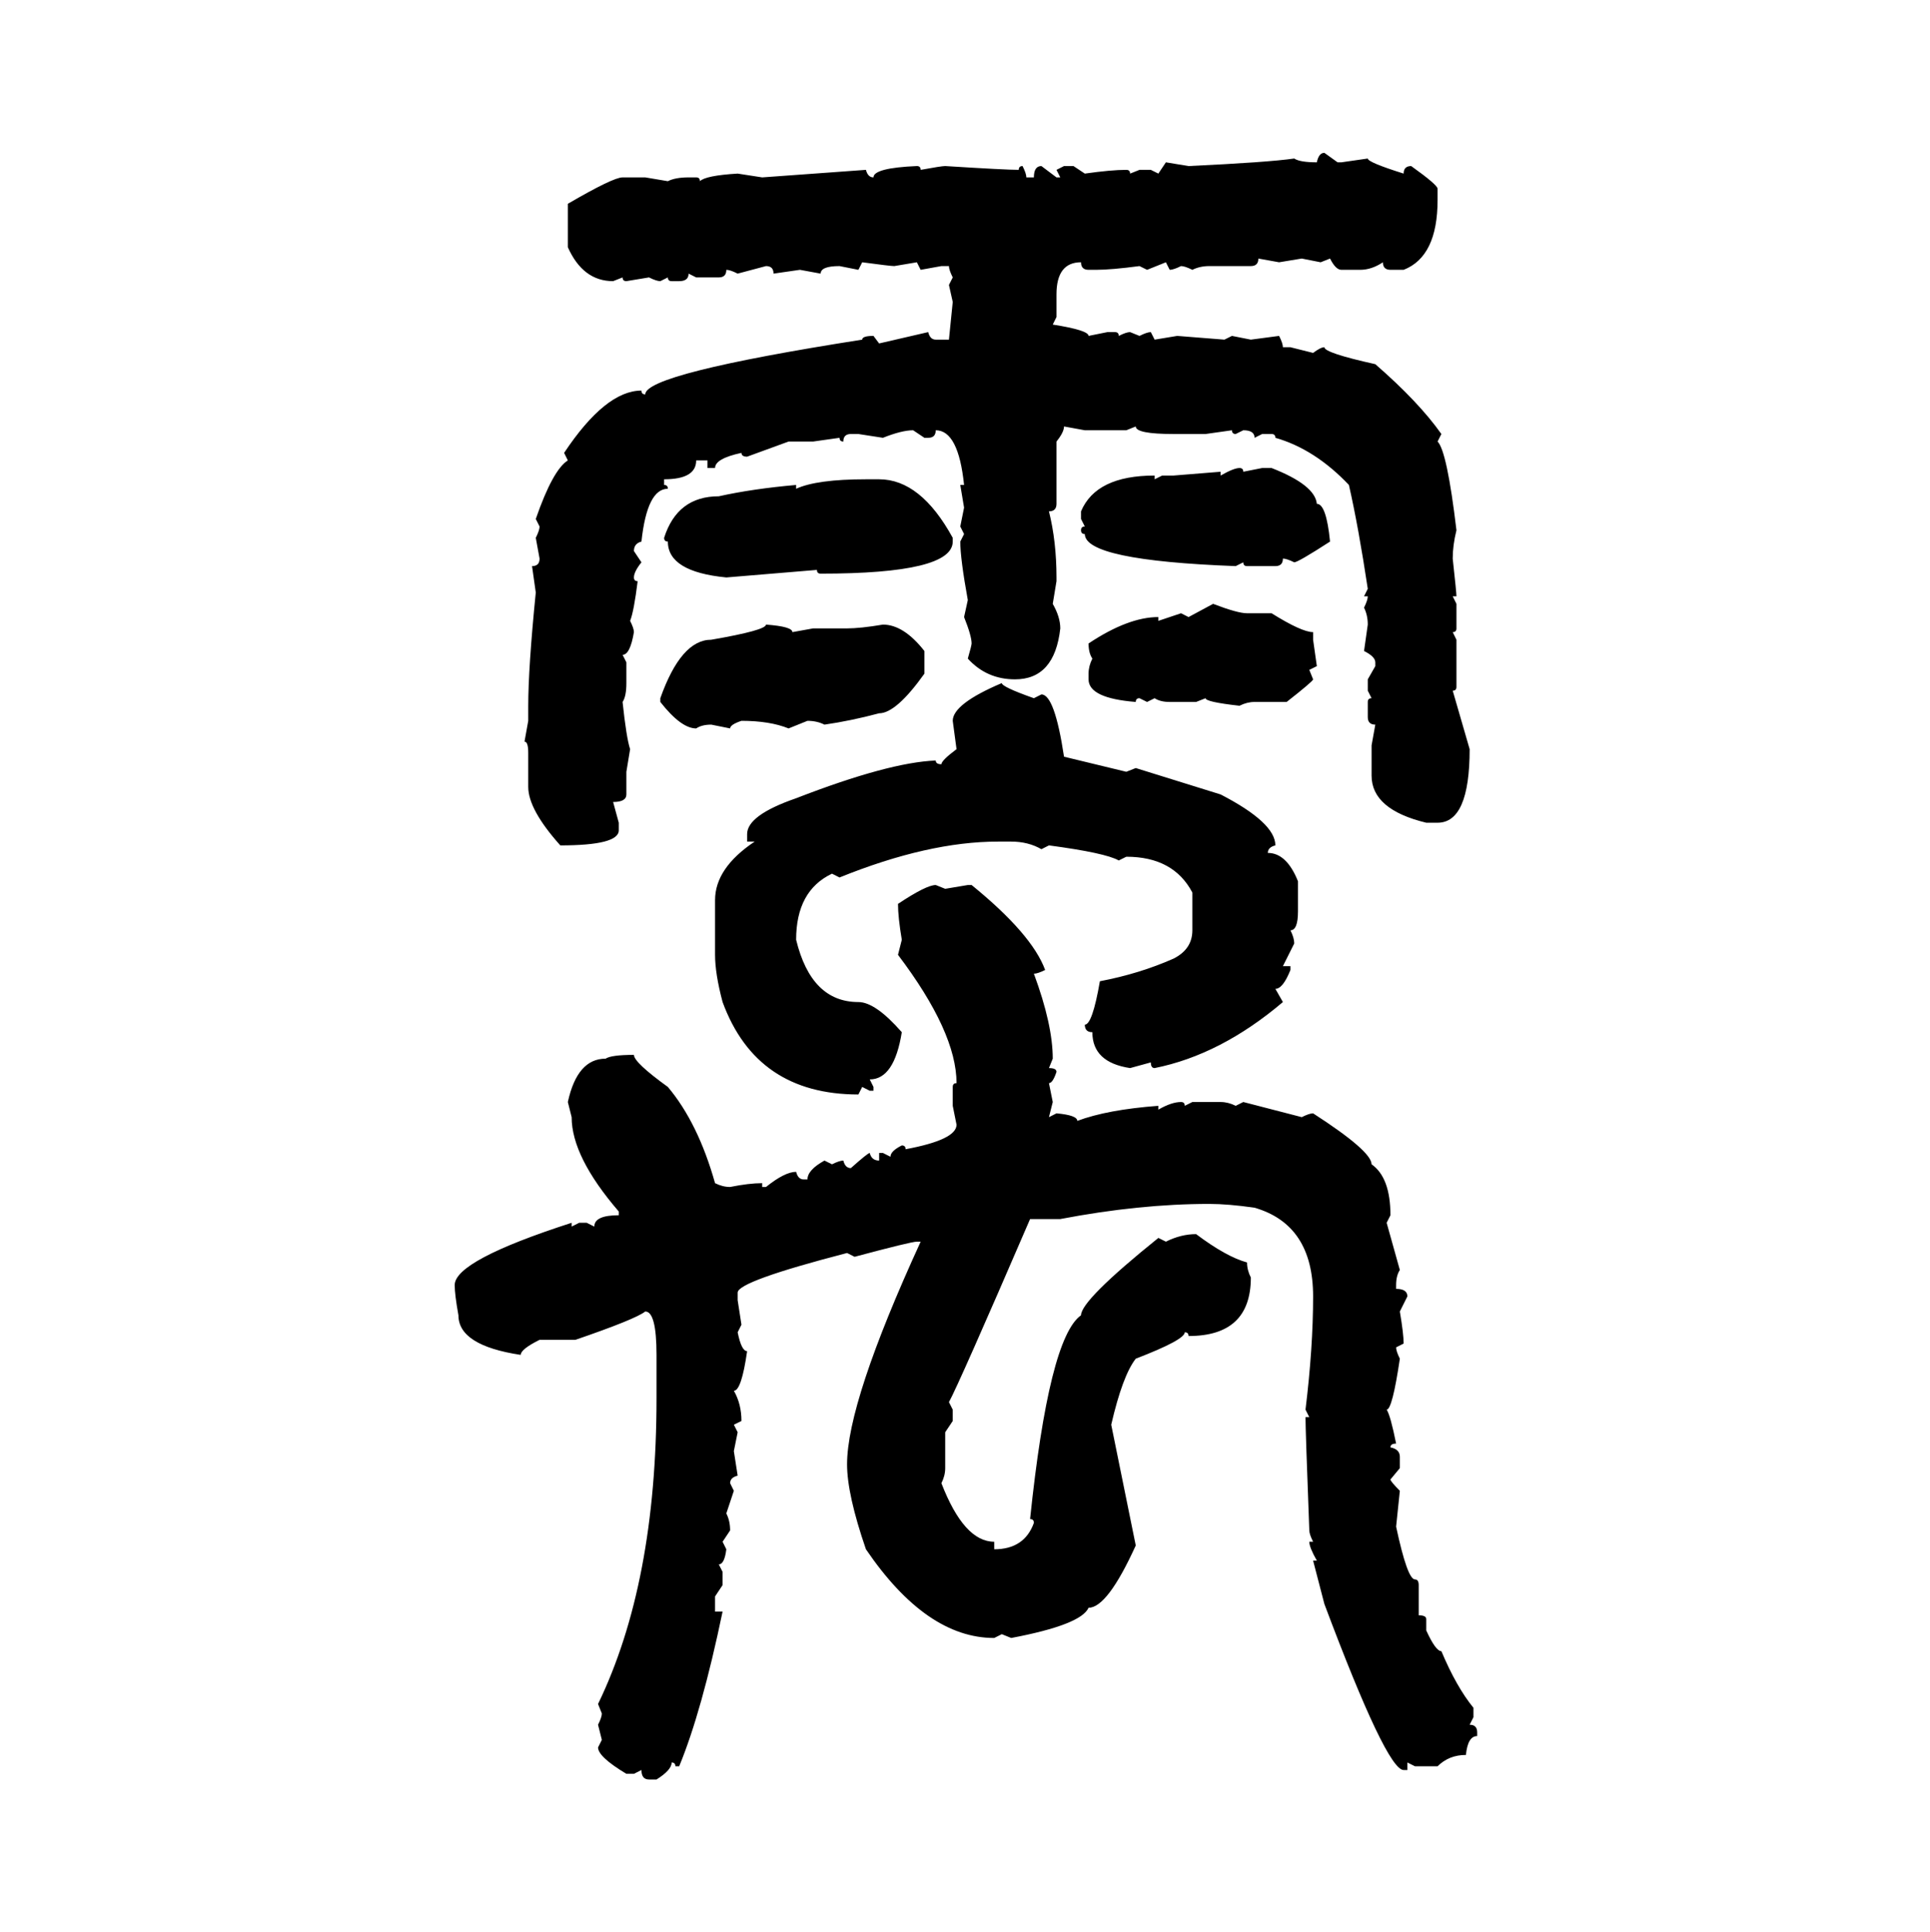 <svg xmlns="http://www.w3.org/2000/svg" xmlns:xlink="http://www.w3.org/1999/xlink" width="299.707" height="300"><path d="M205.66 23.73L205.66 23.73L207.71 25.20L208.30 25.20L212.40 24.61Q212.40 25.20 217.97 26.95L217.97 26.95Q217.97 25.78 219.14 25.78L219.14 25.78Q223.24 28.71 223.24 29.30L223.24 29.30L223.24 31.05Q223.24 39.84 217.97 41.89L217.97 41.89L215.92 41.89Q214.75 41.89 214.75 40.72L214.75 40.72Q212.99 41.89 211.23 41.89L211.23 41.89L208.30 41.89Q207.42 41.89 206.54 40.14L206.54 40.14L205.08 40.72L202.15 40.14L198.63 40.72L195.41 40.14Q195.41 41.31 194.24 41.31L194.24 41.31L187.79 41.31Q186.33 41.31 185.16 41.89L185.16 41.89Q183.98 41.31 183.40 41.31L183.40 41.31Q182.23 41.89 181.64 41.89L181.64 41.89L181.05 40.72L178.13 41.89L176.95 41.31Q172.56 41.89 170.21 41.89L170.21 41.89L169.04 41.89Q167.87 41.89 167.87 40.72L167.87 40.72Q164.06 40.72 164.06 45.70L164.06 45.70L164.06 49.22L163.48 50.39Q169.04 51.27 169.04 52.15L169.04 52.15L171.97 51.56L173.14 51.56Q173.73 51.56 173.73 52.15L173.73 52.15Q174.90 51.56 175.49 51.56L175.49 51.56L176.95 52.15Q178.13 51.56 178.71 51.56L178.71 51.56L179.30 52.73L182.81 52.15L190.14 52.73L191.31 52.15L194.24 52.73L198.63 52.15Q199.22 53.32 199.22 53.91L199.22 53.91L200.39 53.91L203.91 54.79Q205.08 53.91 205.66 53.91L205.66 53.91Q205.66 54.79 213.57 56.54L213.57 56.54Q220.31 62.40 223.83 67.38L223.83 67.38L223.24 68.55Q224.71 70.02 226.17 82.32L226.17 82.32Q225.59 84.67 225.59 86.72L225.59 86.72Q226.17 91.99 226.17 92.58L226.17 92.58L225.59 92.58L226.17 93.75L226.17 97.56Q226.17 98.14 225.59 98.14L225.59 98.14L226.17 99.32L226.17 106.64Q226.17 107.23 225.59 107.23L225.59 107.23L228.22 116.31Q228.22 127.73 223.24 127.73L223.24 127.73L221.48 127.73Q212.99 125.68 212.99 120.41L212.99 120.41L212.99 115.72L213.57 112.50Q212.40 112.50 212.40 111.33L212.40 111.33L212.40 108.98Q212.40 108.40 212.99 108.40L212.99 108.40L212.40 107.23L212.40 105.47L213.57 103.42L213.57 102.83Q213.57 101.95 211.82 101.07L211.82 101.07L212.40 96.97Q212.40 95.51 211.82 94.34L211.82 94.34Q212.40 93.16 212.40 92.58L212.40 92.58L211.82 92.58L212.40 91.41Q210.94 81.74 209.47 75.29L209.47 75.29Q204.20 69.73 198.05 67.97L198.05 67.97Q198.05 67.38 197.46 67.38L197.46 67.38L196.00 67.38L194.82 67.97Q194.82 66.80 193.07 66.80L193.07 66.80L191.89 67.38Q191.31 67.38 191.31 66.80L191.31 66.80L187.21 67.38L182.23 67.38Q176.37 67.38 176.37 66.21L176.37 66.21L174.90 66.80L168.46 66.80L165.23 66.21Q165.23 67.09 164.06 68.55L164.06 68.55L164.06 78.22Q164.06 79.39 162.89 79.39L162.89 79.39Q164.06 84.08 164.06 89.65L164.06 89.65L164.06 90.23L163.48 93.75Q164.65 95.80 164.65 97.56L164.65 97.56Q163.77 105.47 157.62 105.47L157.62 105.47Q153.22 105.47 150.29 102.25L150.29 102.25Q150.88 100.20 150.88 99.90L150.88 99.90Q150.88 98.73 149.71 95.80L149.71 95.80L150.29 93.16Q149.12 86.72 149.12 84.08L149.12 84.08L149.71 82.91L149.12 81.74L149.71 78.81L149.12 75.29L149.71 75.29Q148.83 66.80 145.31 66.80L145.31 66.80Q145.31 67.97 144.14 67.97L144.14 67.97L143.55 67.97L141.80 66.80Q140.04 66.80 137.11 67.97L137.11 67.97L133.30 67.38L132.13 67.38Q130.96 67.38 130.96 68.55L130.96 68.55Q130.37 68.55 130.37 67.97L130.37 67.97L126.27 68.55L122.46 68.55L116.02 70.90Q115.14 70.90 115.14 70.31L115.14 70.31Q111.04 71.19 111.04 72.66L111.04 72.66L109.86 72.66L109.86 71.48L108.11 71.48Q108.11 74.41 103.13 74.41L103.13 74.41L103.13 75.29Q103.71 75.29 103.71 75.88L103.71 75.88Q100.49 75.88 99.61 84.08L99.61 84.08Q98.44 84.38 98.44 85.55L98.44 85.55L99.61 87.30Q98.44 88.77 98.44 89.65L98.44 89.65Q98.44 90.23 99.02 90.23L99.02 90.23Q98.44 94.92 97.85 96.39L97.85 96.39Q98.44 97.56 98.44 98.14L98.44 98.14Q97.85 101.66 96.68 101.66L96.68 101.66L97.27 102.83L97.27 106.05Q97.27 108.11 96.68 108.98L96.68 108.98Q97.27 114.55 97.85 116.31L97.85 116.31L97.27 119.82L97.27 123.34Q97.27 124.51 95.21 124.51L95.21 124.51L96.09 127.73L96.09 128.91Q96.09 131.25 87.01 131.25L87.01 131.25Q82.03 125.68 82.03 122.17L82.03 122.17L82.03 116.89Q82.03 115.14 81.45 115.14L81.45 115.14L82.03 111.91L82.03 109.57Q82.03 103.71 83.20 91.99L83.20 91.99L82.62 87.89Q83.79 87.89 83.79 86.72L83.79 86.72L83.20 83.50Q83.79 82.32 83.79 81.74L83.79 81.74L83.20 80.57Q85.84 72.95 88.18 71.48L88.18 71.48L87.60 70.31Q94.04 60.64 99.61 60.64L99.61 60.64Q99.61 61.23 100.20 61.23L100.20 61.23Q100.20 58.01 133.89 52.73L133.89 52.73Q133.89 52.15 135.64 52.15L135.64 52.15L136.52 53.32L144.14 51.56Q144.43 52.73 145.31 52.73L145.31 52.73L147.36 52.73L147.95 46.88L147.36 44.24L147.95 43.07Q147.36 41.89 147.36 41.31L147.36 41.31L146.19 41.31L142.97 41.89L142.38 40.72L138.87 41.31Q138.28 41.31 133.89 40.72L133.89 40.72L133.30 41.89L130.37 41.31Q127.44 41.31 127.44 42.48L127.44 42.48L124.22 41.89L120.12 42.48Q120.12 41.31 118.95 41.31L118.95 41.31L114.55 42.48Q113.38 41.89 112.79 41.89L112.79 41.89Q112.79 43.07 111.62 43.07L111.62 43.07L108.11 43.07L106.93 42.48Q106.93 43.65 105.47 43.65L105.47 43.65L104.30 43.65Q103.71 43.65 103.71 43.07L103.71 43.07L102.54 43.65Q101.95 43.65 100.78 43.07L100.78 43.07L97.27 43.65Q96.68 43.65 96.68 43.07L96.68 43.07L95.21 43.65Q90.53 43.65 88.18 38.38L88.18 38.38L88.18 31.64Q95.21 27.54 96.68 27.54L96.68 27.54L100.20 27.54L103.71 28.13Q104.88 27.54 106.93 27.54L106.93 27.54L108.11 27.54Q108.69 27.54 108.69 28.13L108.69 28.13Q109.57 27.25 114.55 26.95L114.55 26.95L118.36 27.54L134.47 26.37Q134.77 27.54 135.64 27.54L135.64 27.54Q135.64 26.07 142.38 25.78L142.38 25.78Q142.97 25.78 142.97 26.37L142.97 26.37Q146.19 25.78 146.78 25.78L146.78 25.78Q156.15 26.37 158.20 26.37L158.20 26.37Q158.20 25.78 158.79 25.78L158.79 25.78Q159.38 26.95 159.38 27.54L159.38 27.54L160.55 27.54Q160.55 25.78 161.72 25.78L161.72 25.78L164.06 27.54L164.65 27.54L164.06 26.37L165.23 25.78L166.70 25.78L168.46 26.95Q172.56 26.37 174.90 26.37L174.90 26.37Q175.49 26.37 175.49 26.95L175.49 26.95L176.95 26.37L178.71 26.37L179.88 26.95L181.05 25.20L184.57 25.78Q196.88 25.20 200.98 24.61L200.98 24.61Q201.86 25.20 204.49 25.20L204.49 25.20Q204.79 23.73 205.66 23.73ZM192.48 72.66L192.48 72.66Q193.07 72.66 193.07 73.24L193.07 73.24L196.00 72.66L197.46 72.66Q204.20 75.29 204.49 78.22L204.49 78.22Q205.96 78.22 206.54 84.08L206.54 84.08Q201.56 87.30 200.98 87.30L200.98 87.30Q199.80 86.72 199.22 86.72L199.22 86.72Q199.22 87.89 198.05 87.89L198.05 87.89L193.65 87.89Q193.07 87.89 193.07 87.30L193.07 87.30L191.89 87.89Q168.46 87.01 168.46 82.91L168.46 82.91Q167.87 82.91 167.87 82.32L167.87 82.32Q167.87 81.74 168.46 81.74L168.46 81.74L167.87 80.57L167.87 79.39Q170.21 73.83 179.30 73.83L179.30 73.83L179.30 74.41L180.47 73.83L182.23 73.83L189.55 73.24L189.55 73.83Q191.60 72.66 192.48 72.66ZM134.47 74.41L134.47 74.41L136.52 74.41Q142.97 74.41 147.95 83.50L147.95 83.50L147.95 84.08Q147.95 89.06 127.44 89.06L127.44 89.06Q126.86 89.06 126.86 88.48L126.86 88.48L112.79 89.65Q103.71 88.77 103.71 84.08L103.71 84.08Q103.13 84.08 103.13 83.50L103.13 83.50Q105.18 77.05 111.62 77.05L111.62 77.05Q116.89 75.88 123.63 75.29L123.63 75.29L123.63 75.88Q126.86 74.41 134.47 74.41ZM184.57 95.80L188.38 93.75Q192.19 95.21 193.65 95.21L193.65 95.21L197.46 95.21Q202.15 98.14 203.91 98.14L203.91 98.14L203.91 99.32L204.49 103.42L203.32 104.00L203.91 105.47Q203.91 105.76 199.80 108.98L199.80 108.98L194.82 108.98Q193.65 108.98 192.48 109.57L192.48 109.57Q187.21 108.98 187.21 108.40L187.21 108.40L185.74 108.98L181.64 108.98Q180.18 108.98 179.30 108.40L179.30 108.40L178.13 108.98L176.95 108.40Q176.37 108.40 176.37 108.98L176.37 108.98Q169.04 108.40 169.04 105.47L169.04 105.47L169.04 104.59Q169.04 103.42 169.63 102.25L169.63 102.25Q169.04 101.37 169.04 99.90L169.04 99.90Q175.20 95.80 179.88 95.80L179.88 95.80L179.88 96.39L183.40 95.21L184.57 95.80ZM118.95 96.97L118.95 96.97Q123.05 97.27 123.05 98.14L123.05 98.14L126.27 97.56L131.54 97.56Q133.59 97.56 137.11 96.97L137.11 96.97Q140.33 96.97 143.55 101.07L143.55 101.07L143.55 104.59Q139.16 110.74 136.52 110.74L136.52 110.74Q132.13 111.91 128.03 112.50L128.03 112.50Q126.86 111.91 125.39 111.91L125.39 111.91L122.46 113.09Q119.53 111.91 115.14 111.91L115.14 111.91Q113.38 112.50 113.38 113.09L113.38 113.09L110.45 112.50Q108.98 112.50 108.11 113.09L108.11 113.09Q105.76 113.09 102.54 108.98L102.54 108.98L102.54 108.40Q105.76 99.32 110.45 99.32L110.45 99.32Q118.95 97.85 118.95 96.97ZM155.57 106.05L155.57 106.05Q155.57 106.64 160.55 108.40L160.55 108.40L161.72 107.81Q163.77 107.81 165.23 117.48L165.23 117.48L174.90 119.82L176.37 119.24L189.55 123.34Q198.05 127.73 198.05 131.25L198.05 131.25Q196.88 131.54 196.88 132.42L196.88 132.42Q199.80 132.42 201.56 136.82L201.56 136.82L201.56 141.50Q201.56 144.43 200.39 144.43L200.39 144.43Q200.98 145.61 200.98 146.48L200.98 146.48L199.22 150L200.39 150L200.39 150.59Q199.22 153.52 198.05 153.52L198.05 153.52L199.22 155.57Q189.55 163.77 179.30 165.82L179.30 165.82Q178.71 165.82 178.71 164.94L178.71 164.94L175.49 165.82Q169.63 164.94 169.63 160.25L169.63 160.25Q168.46 160.25 168.46 159.08L168.46 159.08Q169.63 159.08 170.80 152.34L170.80 152.34Q176.95 151.17 182.23 148.83L182.23 148.83Q185.16 147.36 185.16 144.43L185.16 144.43L185.16 138.57Q182.23 133.01 174.90 133.01L174.90 133.01L173.73 133.59Q171.68 132.42 162.89 131.25L162.89 131.25L161.72 131.84Q159.67 130.66 157.03 130.66L157.03 130.66L154.98 130.66Q144.14 130.66 130.37 136.23L130.37 136.23L129.20 135.64Q123.63 138.28 123.63 145.90L123.63 145.90Q125.98 155.57 133.30 155.57L133.30 155.57Q135.94 155.57 140.04 160.25L140.04 160.25Q138.87 167.58 135.06 167.58L135.06 167.58L135.64 168.75L135.64 169.34L135.06 169.34L133.89 168.75L133.30 169.92Q117.48 169.92 112.21 155.57L112.21 155.57Q111.04 151.17 111.04 148.24L111.04 148.24L111.04 139.75Q111.04 134.77 117.19 130.66L117.19 130.66L116.02 130.66L116.02 129.49Q116.02 126.56 123.63 123.93L123.63 123.93Q137.99 118.36 145.31 118.07L145.31 118.07Q145.31 118.65 146.19 118.65L146.19 118.65Q146.19 118.07 148.54 116.31L148.54 116.31L147.95 111.91Q147.95 109.28 155.57 106.05ZM145.31 137.40L145.31 137.40L146.78 137.99L150.29 137.40L150.88 137.40Q160.25 145.02 162.30 150.59L162.30 150.59Q161.13 151.17 160.55 151.17L160.55 151.17Q163.48 159.08 163.48 164.36L163.48 164.36L162.89 165.82Q164.06 165.82 164.06 166.41L164.06 166.41Q163.48 168.16 162.89 168.16L162.89 168.16L163.48 171.09L162.89 173.44L164.06 172.85Q167.29 173.14 167.29 174.02L167.29 174.02Q171.97 172.27 179.88 171.68L179.88 171.68L179.88 172.27Q181.93 171.09 183.40 171.09L183.40 171.09Q183.98 171.09 183.98 171.68L183.98 171.68L185.16 171.09L189.55 171.09Q190.72 171.09 191.89 171.68L191.89 171.68L193.07 171.09L202.15 173.44Q203.32 172.85 203.91 172.85L203.91 172.85Q212.99 178.71 212.99 180.76L212.99 180.76Q215.92 182.81 215.92 188.67L215.92 188.67L215.33 189.84L217.38 197.17Q216.80 198.05 216.80 199.51L216.80 199.51L216.80 200.10Q218.55 200.10 218.55 201.27L218.55 201.27L217.38 203.61Q217.97 207.13 217.97 208.59L217.97 208.59L216.80 209.18Q216.80 209.77 217.38 210.94L217.38 210.94Q216.21 218.85 215.33 218.85L215.33 218.85Q215.92 219.73 216.80 224.12L216.80 224.12Q215.92 224.12 215.92 224.71L215.92 224.71Q217.38 225 217.38 226.17L217.38 226.17L217.38 227.93L215.92 229.69Q215.92 229.98 217.38 231.45L217.38 231.45L216.80 237.01Q218.55 245.21 219.73 245.21L219.73 245.21Q220.31 245.21 220.31 246.09L220.31 246.09L220.31 250.78Q221.48 250.78 221.48 251.37L221.48 251.37L221.48 253.13Q222.95 256.35 223.83 256.35L223.83 256.35Q226.17 261.91 228.81 265.14L228.81 265.14L228.81 266.60L228.22 267.77Q229.39 267.77 229.39 268.95L229.39 268.95L229.39 269.53Q227.93 269.53 227.64 272.46L227.64 272.46Q225 272.46 223.24 274.22L223.24 274.22L219.73 274.22L218.55 273.63L218.55 274.80L217.97 274.80Q215.33 274.80 205.66 249.02L205.66 249.02L203.91 242.29L204.49 242.29Q203.32 240.23 203.32 239.36L203.32 239.36L203.91 239.36Q203.32 238.18 203.32 237.60L203.32 237.60Q202.73 222.07 202.73 220.02L202.73 220.02L203.32 220.02L202.73 218.85Q203.91 209.18 203.91 201.27L203.91 201.27Q203.91 190.14 194.82 187.50L194.82 187.50Q190.72 186.91 187.79 186.91L187.79 186.91Q176.95 186.91 164.65 189.26L164.65 189.26L159.96 189.26Q148.83 215.04 147.36 217.68L147.36 217.68L147.95 218.85L147.95 220.61L146.78 222.36L146.78 227.93Q146.78 229.10 146.19 230.27L146.19 230.27Q149.71 239.36 154.39 239.36L154.39 239.36L154.39 240.53Q159.08 240.53 160.55 236.43L160.55 236.43Q160.55 235.84 159.96 235.84L159.96 235.84Q162.89 207.71 167.87 204.20L167.87 204.20Q167.87 201.86 179.88 192.19L179.88 192.19L181.05 192.77Q183.40 191.60 185.74 191.60L185.74 191.60Q190.43 195.12 193.65 196.00L193.65 196.00Q193.65 197.17 194.24 198.34L194.24 198.34Q194.24 207.42 184.57 207.42L184.57 207.42Q184.57 206.84 183.98 206.84L183.98 206.84Q183.98 208.01 176.37 210.94L176.37 210.94Q174.32 213.57 172.56 221.19L172.56 221.19L176.37 239.94Q171.97 249.61 169.04 249.61L169.04 249.61Q167.87 252.25 157.03 254.30L157.03 254.30L155.57 253.71L154.39 254.30Q143.85 254.30 134.47 240.53L134.47 240.53Q131.54 232.03 131.54 227.34L131.54 227.34Q131.54 217.68 142.97 192.77L142.97 192.77L142.38 192.77Q141.50 192.77 132.71 195.12L132.71 195.12L131.54 194.53Q114.55 198.93 114.55 200.68L114.55 200.68L114.55 201.86L115.14 205.66L114.55 206.84Q115.14 209.77 116.02 209.77L116.02 209.77Q115.14 215.92 113.96 215.92L113.96 215.92Q115.14 217.97 115.14 220.61L115.14 220.61L113.96 221.19L114.55 222.36L113.96 225.29L114.55 229.10Q113.38 229.39 113.38 230.27L113.38 230.27L113.96 231.45L112.79 234.96Q113.38 236.13 113.38 237.60L113.38 237.60L112.21 239.36L112.79 240.53Q112.50 242.87 111.62 242.87L111.62 242.87L112.21 244.04L112.21 246.09L111.04 247.85L111.04 250.20L112.21 250.20Q108.98 265.72 105.47 274.22L105.47 274.22L104.88 274.22Q104.88 273.63 104.30 273.63L104.30 273.63Q104.30 274.80 101.95 276.27L101.95 276.27L100.78 276.27Q99.61 276.27 99.61 274.80L99.61 274.80L98.44 275.39L97.27 275.39Q92.87 272.75 92.87 271.29L92.87 271.29L93.46 270.12L92.87 267.77Q93.46 266.60 93.46 266.02L93.46 266.02L92.87 264.55Q101.95 245.80 101.95 217.09L101.95 217.09L101.95 210.35Q101.95 203.61 100.20 203.61L100.20 203.61Q98.73 204.79 89.36 208.01L89.36 208.01L83.79 208.01Q80.86 209.47 80.86 210.35L80.86 210.35Q71.19 208.89 71.19 204.20L71.19 204.20Q70.61 200.98 70.61 199.51L70.61 199.51Q70.61 195.70 88.77 189.84L88.77 189.84L88.77 190.43L89.94 189.84L91.11 189.84L92.29 190.43Q92.29 188.67 96.09 188.67L96.09 188.67L96.09 188.09Q88.77 179.59 88.77 173.44L88.77 173.44L88.18 171.09Q89.65 164.36 94.04 164.36L94.04 164.36Q94.92 163.77 98.44 163.77L98.44 163.77Q98.44 164.94 103.71 168.75L103.71 168.75Q108.40 174.32 111.04 183.69L111.04 183.69Q112.21 184.28 113.38 184.28L113.38 184.28Q116.31 183.69 118.36 183.69L118.36 183.69L118.36 184.28L118.95 184.28Q121.88 181.93 123.63 181.93L123.63 181.93Q123.93 183.11 124.80 183.11L124.80 183.11L125.39 183.11Q125.39 181.64 128.03 180.18L128.03 180.18L129.20 180.76Q130.37 180.18 130.96 180.18L130.96 180.18Q131.25 181.35 132.13 181.35L132.13 181.35Q134.77 179.00 135.06 179.00L135.06 179.00Q135.35 180.18 136.52 180.18L136.52 180.18L136.52 179.00L137.11 179.00L138.28 179.59Q138.28 178.71 140.04 177.83L140.04 177.83Q140.63 177.83 140.63 178.42L140.63 178.42Q148.54 176.95 148.54 174.61L148.54 174.61L147.95 171.68L147.95 168.75Q147.95 168.16 148.54 168.16L148.54 168.16Q148.54 160.25 139.45 148.24L139.45 148.24L140.04 145.90Q139.45 142.38 139.45 140.33L139.45 140.33Q143.85 137.40 145.31 137.40Z"/></svg>